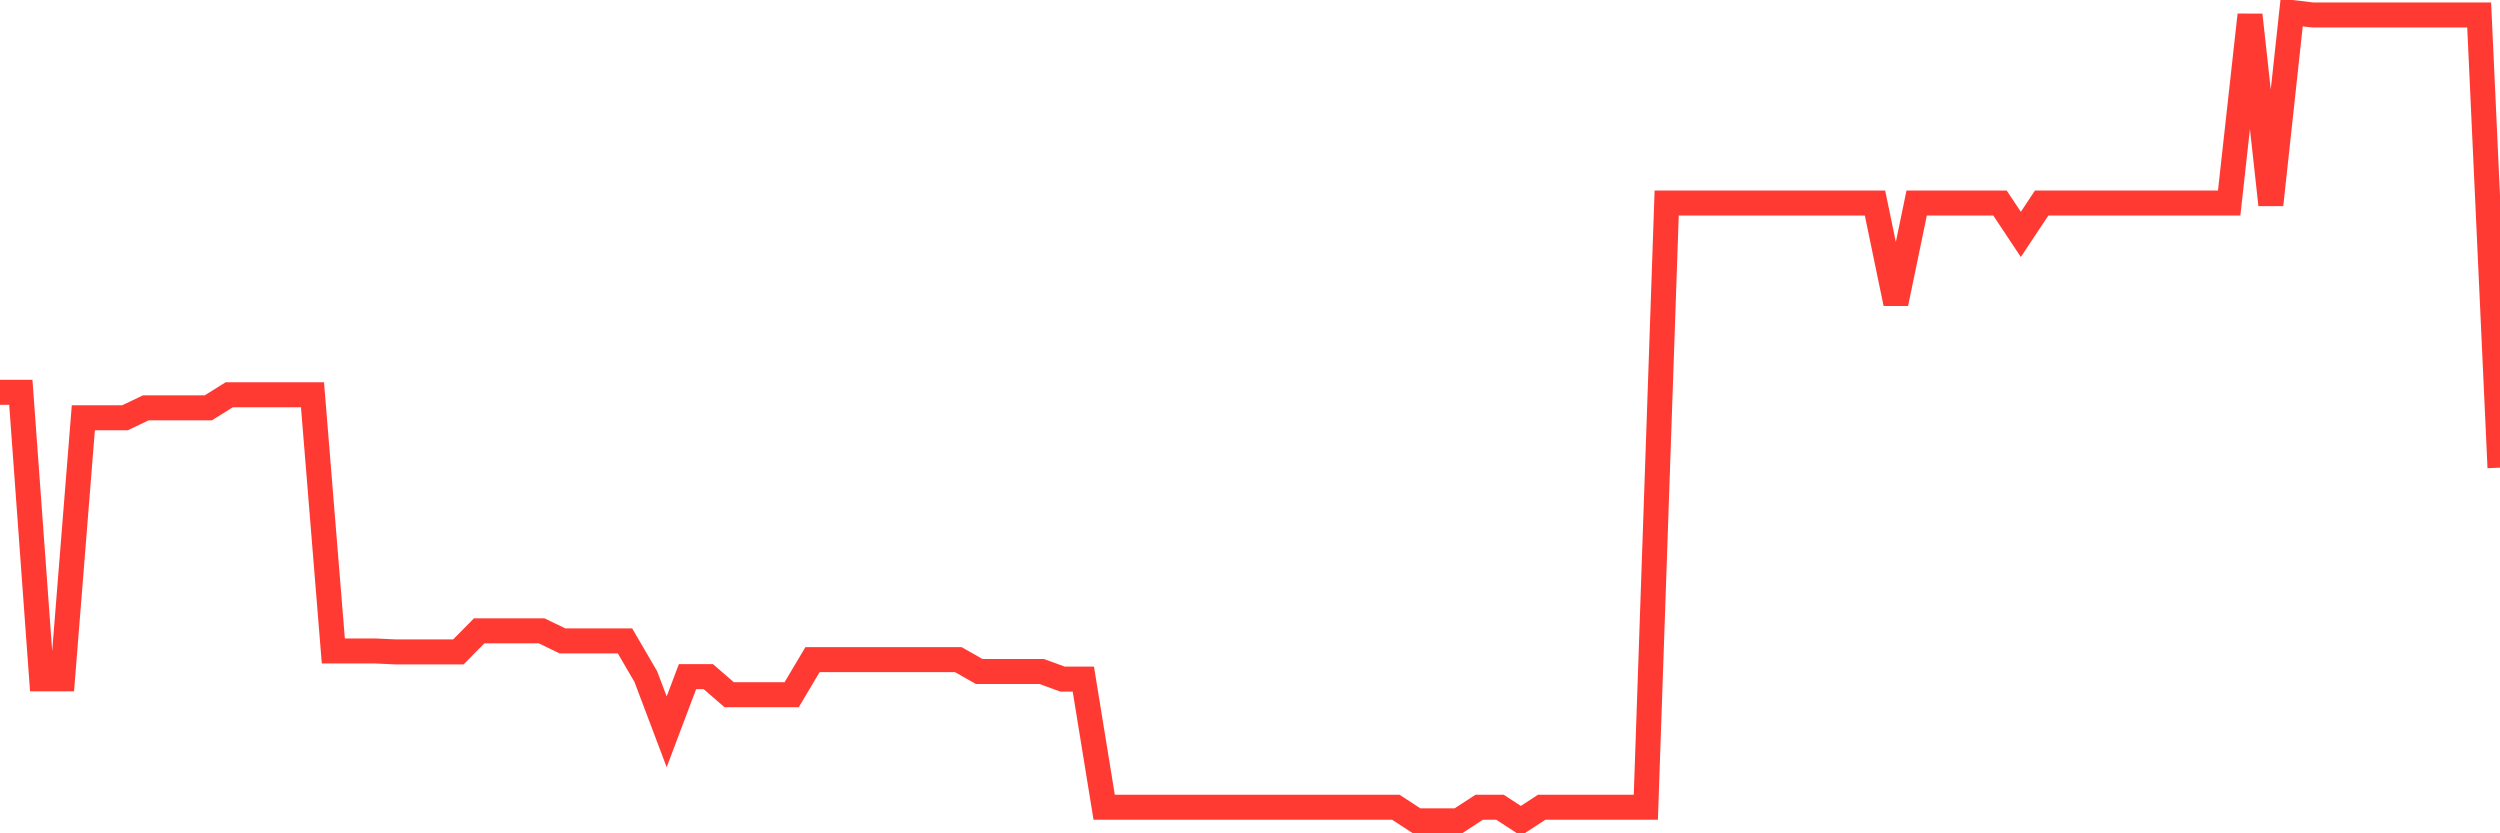 <svg
  xmlns="http://www.w3.org/2000/svg"
  xmlns:xlink="http://www.w3.org/1999/xlink"
  width="120"
  height="40"
  viewBox="0 0 120 40"
  preserveAspectRatio="none"
>
  <polyline
    points="0,18.832 1,18.832 2,32.583 3,32.583 4,20.052 5,20.052 6,20.052 7,19.576 8,19.576 9,19.576 10,19.576 11,18.95 12,18.95 13,18.95 14,18.95 15,18.95 16,31.246 17,31.246 18,31.246 19,31.292 20,31.292 21,31.292 22,31.292 23,30.281 24,30.281 25,30.281 26,30.281 27,30.763 28,30.763 29,30.763 30,30.763 31,32.479 32,35.127 33,32.479 34,32.479 35,33.346 36,33.346 37,33.346 38,33.346 39,31.663 40,31.663 41,31.663 42,31.663 43,31.663 44,31.663 45,31.663 46,31.663 47,32.231 48,32.231 49,32.231 50,32.231 51,32.596 52,32.596 53,38.748 54,38.748 55,38.748 56,38.748 57,38.748 58,38.748 59,38.748 60,38.748 61,38.748 62,38.748 63,38.748 64,38.748 65,38.748 66,38.748 67,38.748 68,39.4 69,39.4 70,39.4 71,38.748 72,38.748 73,39.4 74,38.748 75,38.748 76,38.748 77,38.748 78,38.748 79,38.748 80,9.746 81,9.746 82,9.746 83,9.746 84,9.746 85,9.746 86,9.746 87,9.746 88,9.746 89,9.746 90,9.746 91,14.566 92,9.746 93,9.746 94,9.746 95,9.746 96,9.746 97,11.252 98,9.746 99,9.746 100,9.746 101,9.746 102,9.746 103,9.746 104,9.746 105,9.746 106,9.746 107,9.746 108,0.717 109,9.83 110,0.6 111,0.717 112,0.717 113,0.717 114,0.717 115,0.717 116,0.717 117,0.717 118,0.717 119,0.717 120,22.446"
    fill="none"
    stroke="#ff3a33"
    stroke-width="1.2"
  >
  </polyline>
</svg>